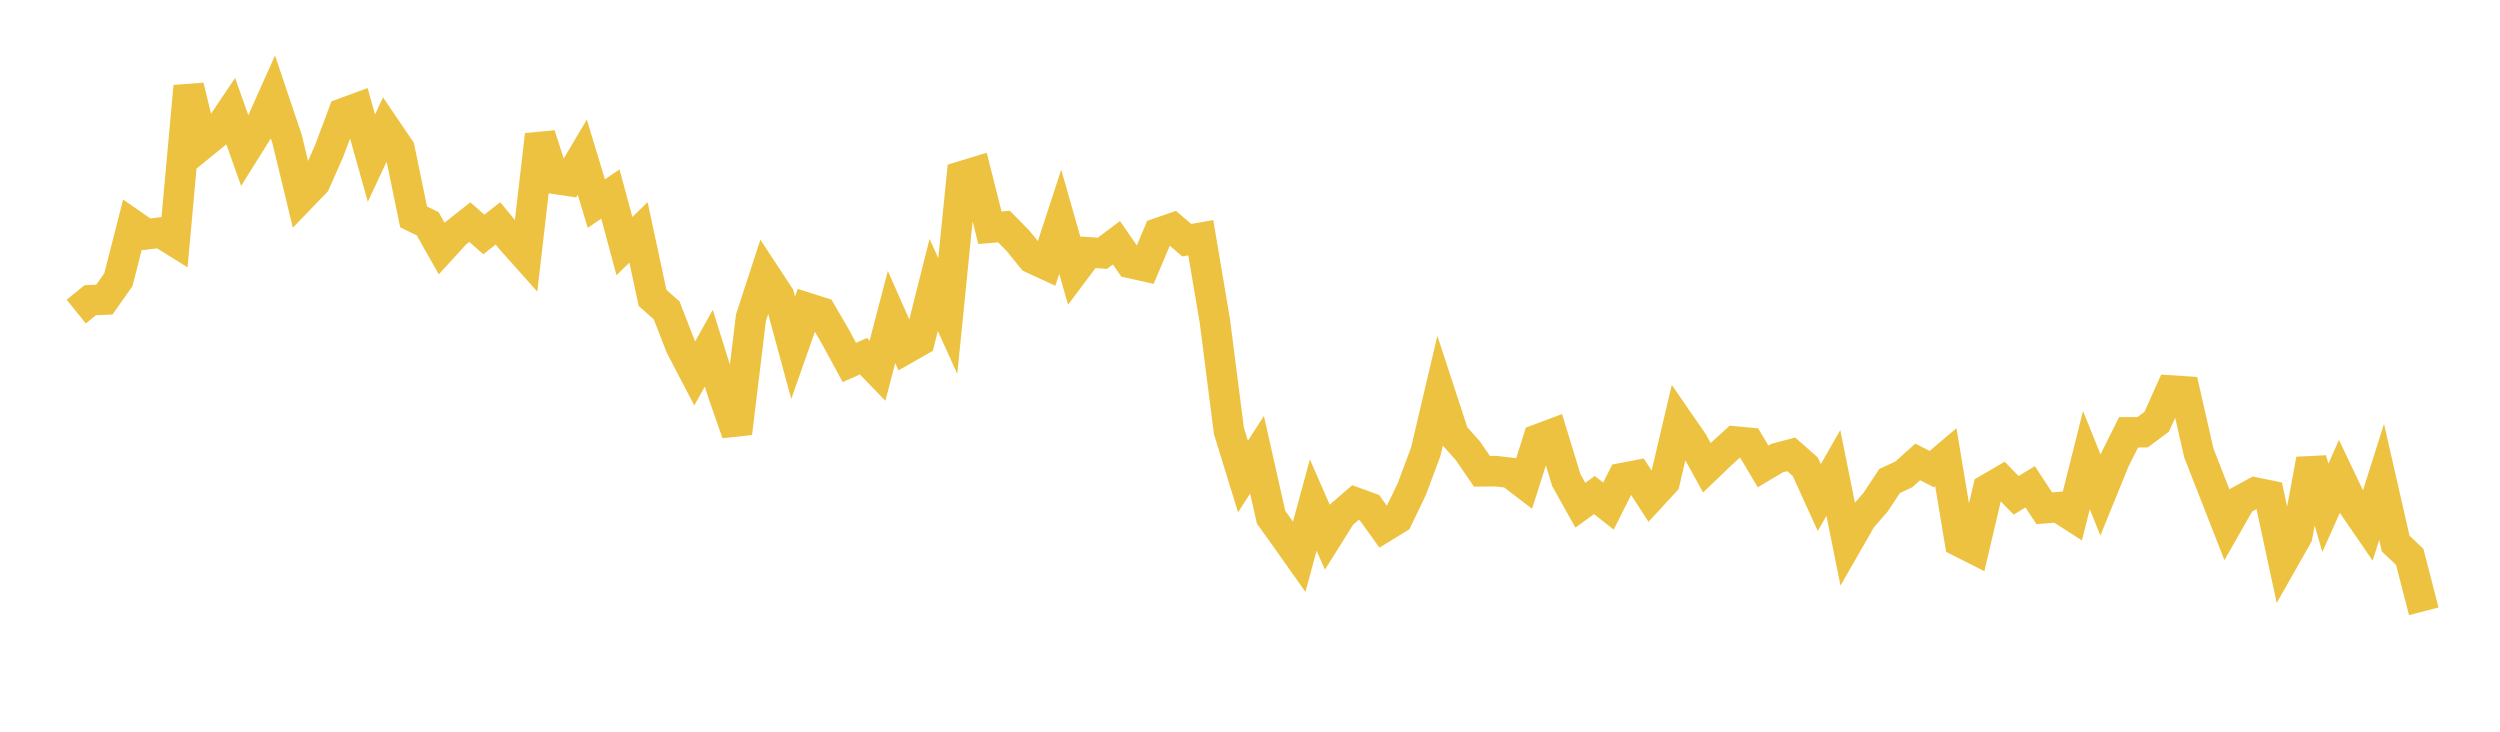 <svg width="164" height="48" xmlns="http://www.w3.org/2000/svg" xmlns:xlink="http://www.w3.org/1999/xlink"><path fill="none" stroke="rgb(237,194,64)" stroke-width="2" d="M5,20.44L5.922,19.694L6.844,19.655L7.766,18.352L8.689,14.732L9.611,15.372L10.533,15.257L11.455,15.831L12.377,5.66L13.299,9.44L14.222,8.688L15.144,7.318L16.066,9.912L16.988,8.441L17.91,6.38L18.832,9.117L19.754,12.933L20.677,11.975L21.599,9.884L22.521,7.428L23.443,7.087L24.365,10.375L25.287,8.403L26.21,9.762L27.132,14.228L28.054,14.679L28.976,16.306L29.898,15.299L30.82,14.571L31.743,15.38L32.665,14.653L33.587,15.77L34.509,16.802L35.431,8.846L36.353,11.726L37.275,11.863L38.198,10.307L39.12,13.355L40.042,12.729L40.964,16.146L41.886,15.243L42.808,19.544L43.731,20.359L44.653,22.727L45.575,24.494L46.497,22.843L47.419,25.788L48.341,28.419L49.263,20.84L50.186,18.01L51.108,19.413L52.03,22.811L52.952,20.197L53.874,20.491L54.796,22.076L55.719,23.776L56.641,23.367L57.563,24.32L58.485,20.795L59.407,22.881L60.329,22.355L61.251,18.692L62.174,20.728L63.096,11.564L64.018,11.283L64.94,14.94L65.862,14.862L66.784,15.798L67.707,16.941L68.629,17.367L69.551,14.547L70.473,17.777L71.395,16.55L72.317,16.616L73.24,15.924L74.162,17.26L75.084,17.465L76.006,15.284L76.928,14.965L77.85,15.756L78.772,15.595L79.695,21.062L80.617,28.269L81.539,31.261L82.461,29.831L83.383,33.929L84.305,35.216L85.228,36.521L86.15,33.133L87.072,35.238L87.994,33.768L88.916,32.969L89.838,33.304L90.76,34.587L91.683,34.022L92.605,32.107L93.527,29.642L94.449,25.723L95.371,28.54L96.293,29.57L97.216,30.918L98.138,30.909L99.06,31.016L99.982,31.719L100.904,28.817L101.826,28.472L102.749,31.493L103.671,33.142L104.593,32.474L105.515,33.199L106.437,31.36L107.359,31.184L108.281,32.605L109.204,31.602L110.126,27.673L111.048,29.008L111.97,30.684L112.892,29.8L113.814,28.96L114.737,29.048L115.659,30.595L116.581,30.049L117.503,29.805L118.425,30.617L119.347,32.641L120.269,31.024L121.192,35.612L122.114,34.006L123.036,32.949L123.958,31.552L124.88,31.127L125.802,30.302L126.725,30.771L127.647,29.99L128.569,35.539L129.491,36.005L130.413,32.084L131.335,31.546L132.257,32.494L133.18,31.933L134.102,33.34L135.024,33.267L135.946,33.86L136.868,30.185L137.79,32.47L138.713,30.203L139.635,28.36L140.557,28.355L141.479,27.668L142.401,25.616L143.323,25.677L144.246,29.719L145.168,32.077L146.09,34.432L147.012,32.814L147.934,32.313L148.856,32.5L149.778,36.778L150.701,35.149L151.623,30.141L152.545,33.313L153.467,31.247L154.389,33.181L155.311,34.525L156.234,31.613L157.156,35.657L158.078,36.531L159,40.101"></path></svg>